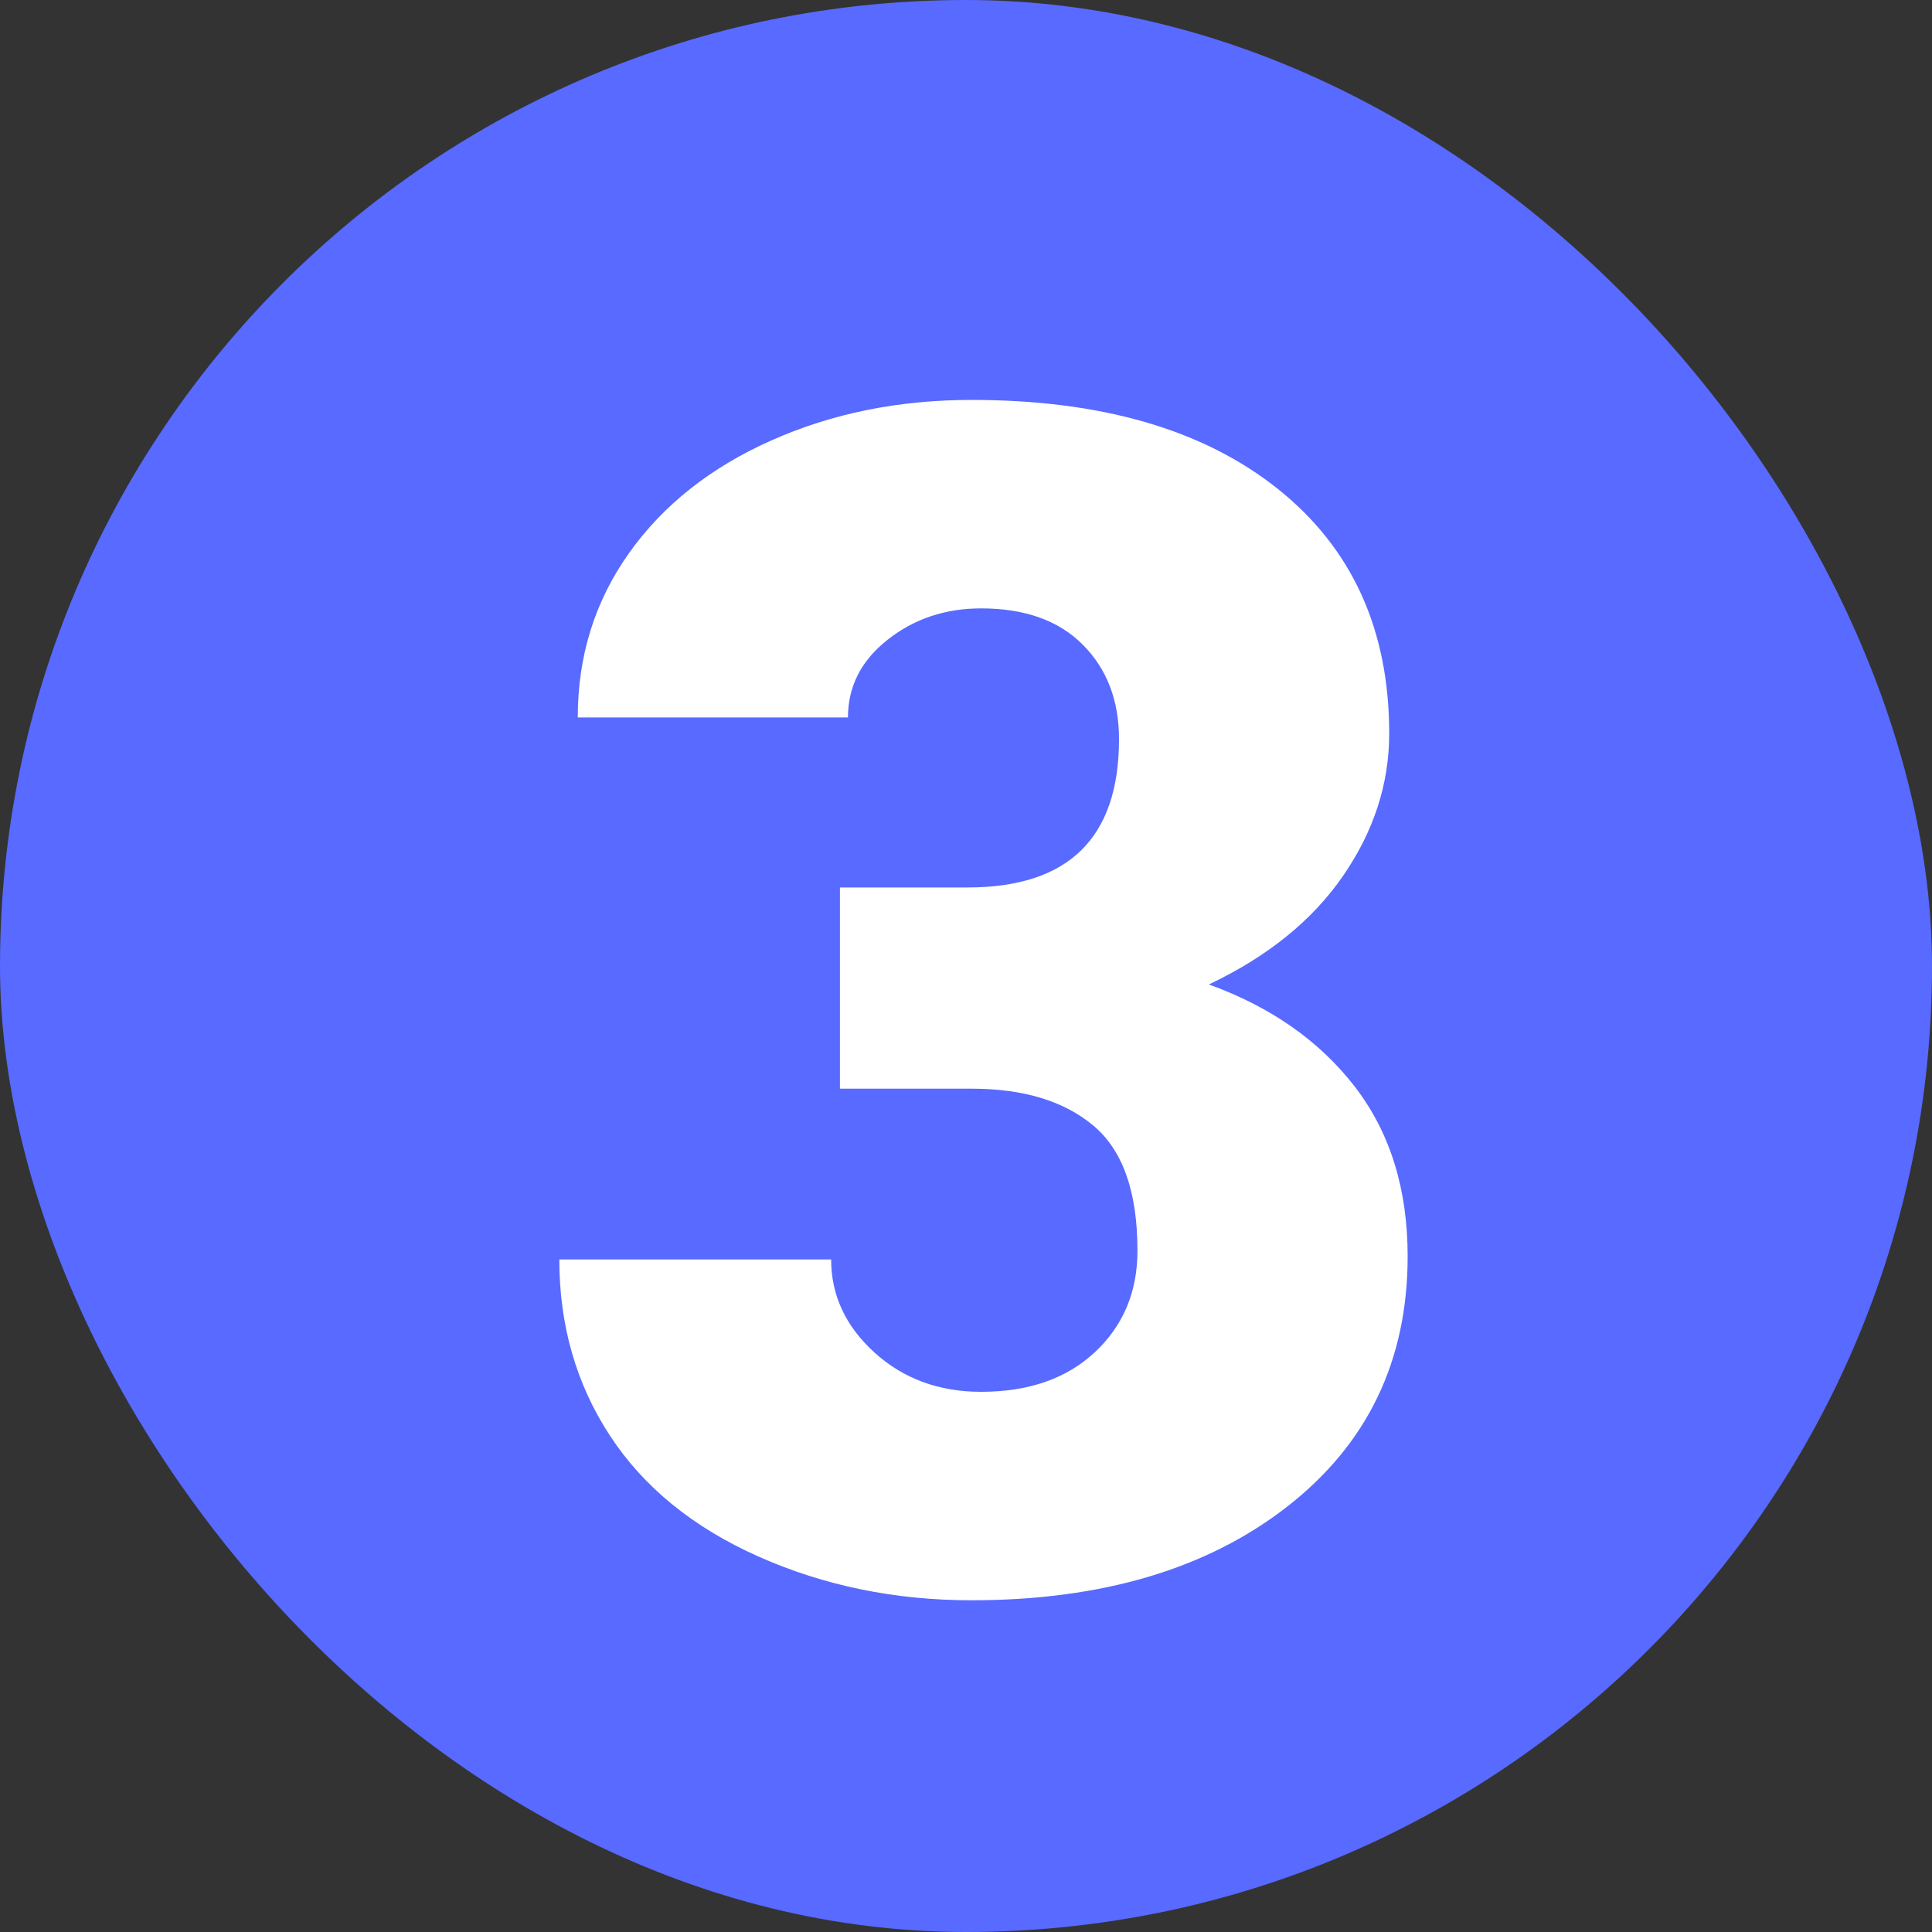 <svg xmlns="http://www.w3.org/2000/svg" width="20" height="20" viewBox="0 0 20 20">
  <rect x="0" y="0" width="20" height="20" fill="#333333" stroke="none"/>
  <g fill="none" fill-rule="evenodd" transform="translate(-.6 -.6)">
    <rect width="20" height="20" x=".6" y=".6" fill="#586AFF" rx="10"/>
    <path fill="#FFF" d="M9.295,9.787 L10.615,9.787 C11.661,9.787 12.184,9.275 12.184,8.251 C12.184,7.853 12.06,7.527 11.811,7.276 C11.562,7.024 11.21,6.898 10.756,6.898 C10.386,6.898 10.063,7.006 9.789,7.222 C9.515,7.438 9.378,7.706 9.378,8.027 L6.581,8.027 C6.581,7.39 6.758,6.823 7.112,6.325 C7.466,5.827 7.958,5.438 8.586,5.159 C9.214,4.879 9.904,4.74 10.657,4.74 C12.001,4.74 13.058,5.047 13.828,5.661 C14.597,6.275 14.981,7.119 14.981,8.193 C14.981,8.713 14.822,9.204 14.504,9.666 C14.186,10.128 13.722,10.503 13.114,10.791 C13.756,11.023 14.259,11.376 14.625,11.849 C14.99,12.323 15.172,12.908 15.172,13.605 C15.172,14.684 14.757,15.547 13.927,16.195 C13.097,16.842 12.007,17.166 10.657,17.166 C9.865,17.166 9.131,17.015 8.453,16.714 C7.775,16.412 7.262,15.994 6.913,15.46 C6.564,14.926 6.39,14.319 6.39,13.638 L9.204,13.638 C9.204,14.009 9.354,14.33 9.652,14.601 C9.951,14.872 10.319,15.008 10.756,15.008 C11.249,15.008 11.642,14.871 11.935,14.597 C12.228,14.323 12.375,13.973 12.375,13.547 C12.375,12.938 12.223,12.507 11.918,12.252 C11.614,11.997 11.194,11.87 10.657,11.87 L9.295,11.87 L9.295,9.787 Z"/>
  </g>
</svg>
